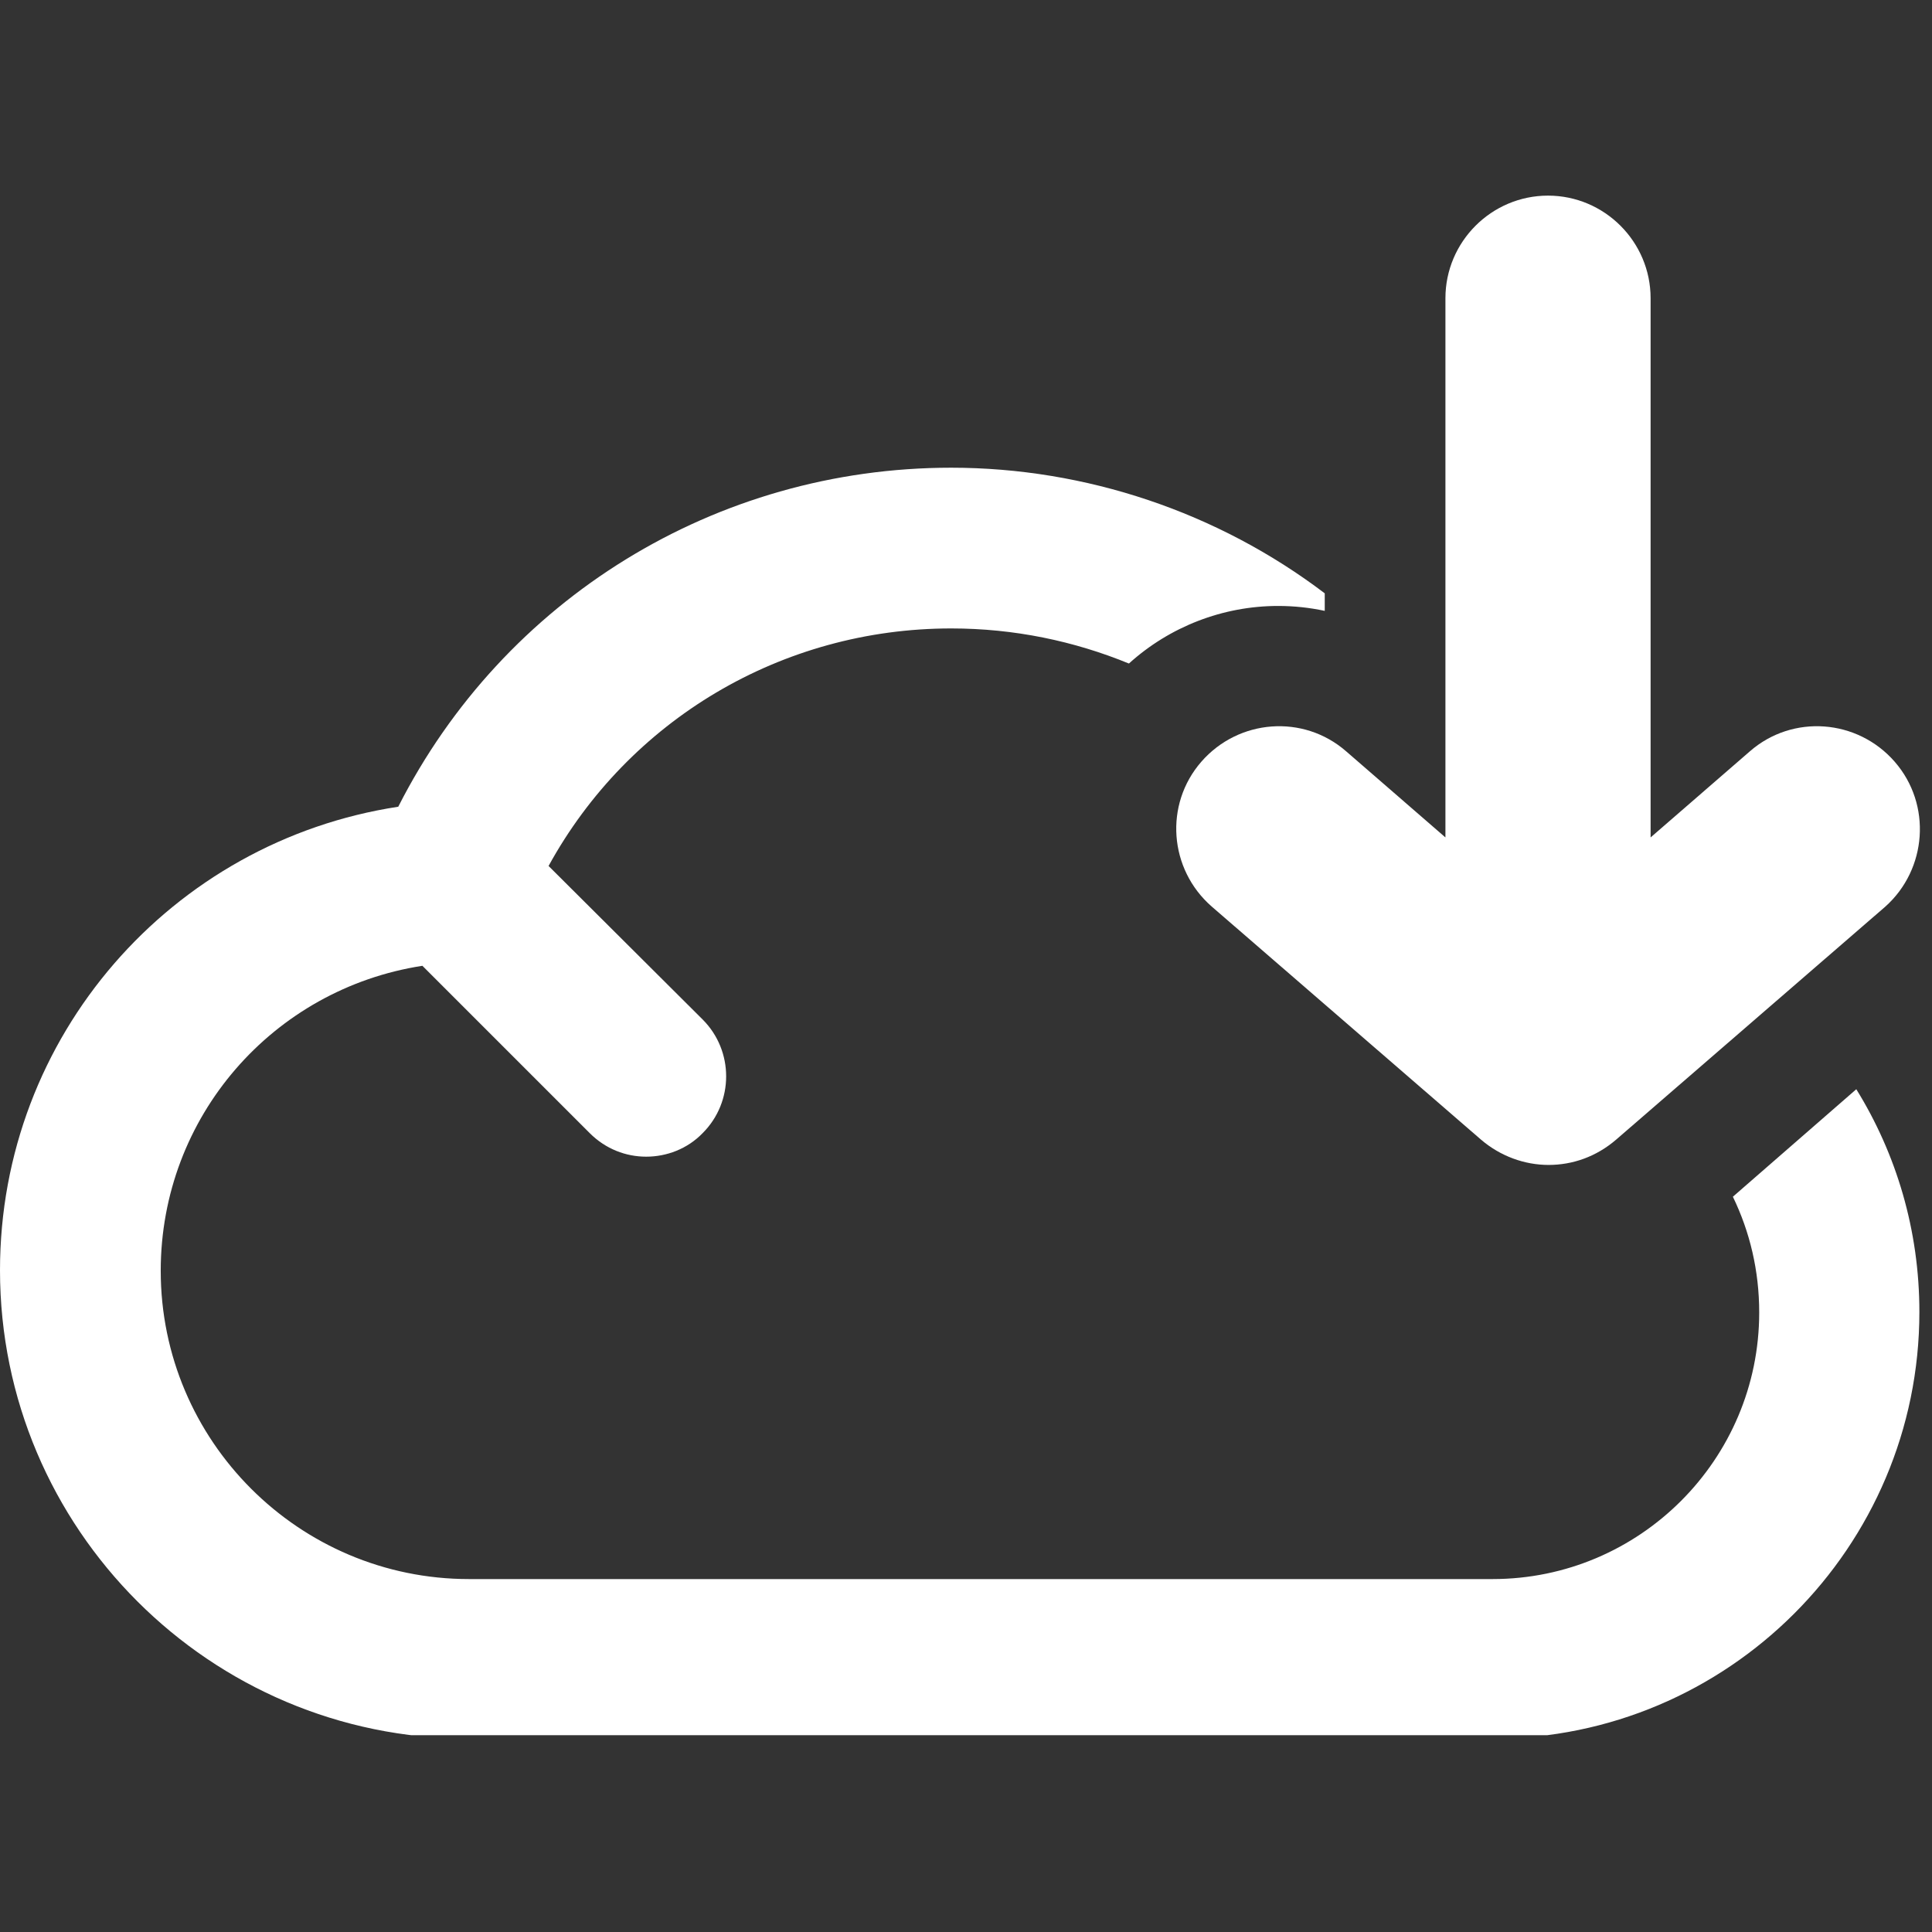 <svg xmlns="http://www.w3.org/2000/svg" xmlns:xlink="http://www.w3.org/1999/xlink" width="256" zoomAndPan="magnify" viewBox="0 0 192 192" height="256" preserveAspectRatio="xMidYMid meet" version="1.0"><rect x="0" y="0" width="192" height="192" fill="#333333" stroke="none"/><defs><clipPath id="2e428bbe16"><path d="M 0 46 L 191 46 L 191 172.441 L 0 172.441 Z M 0 46 " clip-rule="nonzero"/></clipPath><clipPath id="290a7290e1"><path d="M 116 19.441 L 191 19.441 L 191 116 L 116 116 Z M 116 19.441 " clip-rule="nonzero"/></clipPath></defs><g clip-path="url(#2e428bbe16)"><path fill="#ffffff" d="M 172.211 118.93 C 173.902 122.418 174.828 126.289 174.828 130.434 C 174.828 145.043 162.945 156.926 148.332 156.926 L 46.609 156.926 C 29.711 156.926 15.973 143.188 15.973 126.289 C 15.973 110.973 27.148 98.27 41.977 95.98 L 58.602 112.605 C 60.184 114.188 62.199 114.949 64.219 114.949 C 66.234 114.949 68.305 114.188 69.832 112.605 C 72.941 109.5 72.941 104.43 69.832 101.32 L 54.516 86.059 C 62.473 71.559 77.684 62.453 94.527 62.453 C 100.797 62.453 106.738 63.707 112.191 65.941 C 116.227 62.289 121.512 60.219 127.02 60.219 C 128.602 60.219 130.125 60.383 131.652 60.707 L 131.652 58.965 C 121.023 50.895 107.883 46.48 94.527 46.48 C 71.086 46.48 50.043 59.562 39.578 80.172 C 17.062 83.605 0 102.957 0 126.234 C 0 151.91 20.879 172.789 46.555 172.789 L 148.332 172.789 C 171.719 172.789 190.746 153.766 190.746 130.379 C 190.746 122.254 188.457 114.68 184.477 108.246 Z M 172.211 118.93 " fill-opacity="1" fill-rule="nonzero"/></g><g clip-path="url(#290a7290e1)"><path fill="#ffffff" d="M 188.293 75.699 C 184.586 71.449 178.152 70.957 173.902 74.664 L 164.035 83.223 L 164.035 29.637 C 164.035 24.02 159.453 19.441 153.84 19.441 C 148.227 19.441 143.645 24.02 143.645 29.637 L 143.645 83.223 L 133.777 74.664 C 129.527 70.957 123.094 71.449 119.387 75.699 C 115.68 79.953 116.172 86.387 120.422 90.094 L 147.188 113.262 C 149.098 114.895 151.496 115.77 153.895 115.77 C 156.293 115.77 158.637 114.949 160.602 113.262 L 187.367 90.094 C 191.508 86.387 192 79.953 188.293 75.699 Z M 188.293 75.699 " fill-opacity="1" fill-rule="nonzero"/></g></svg>